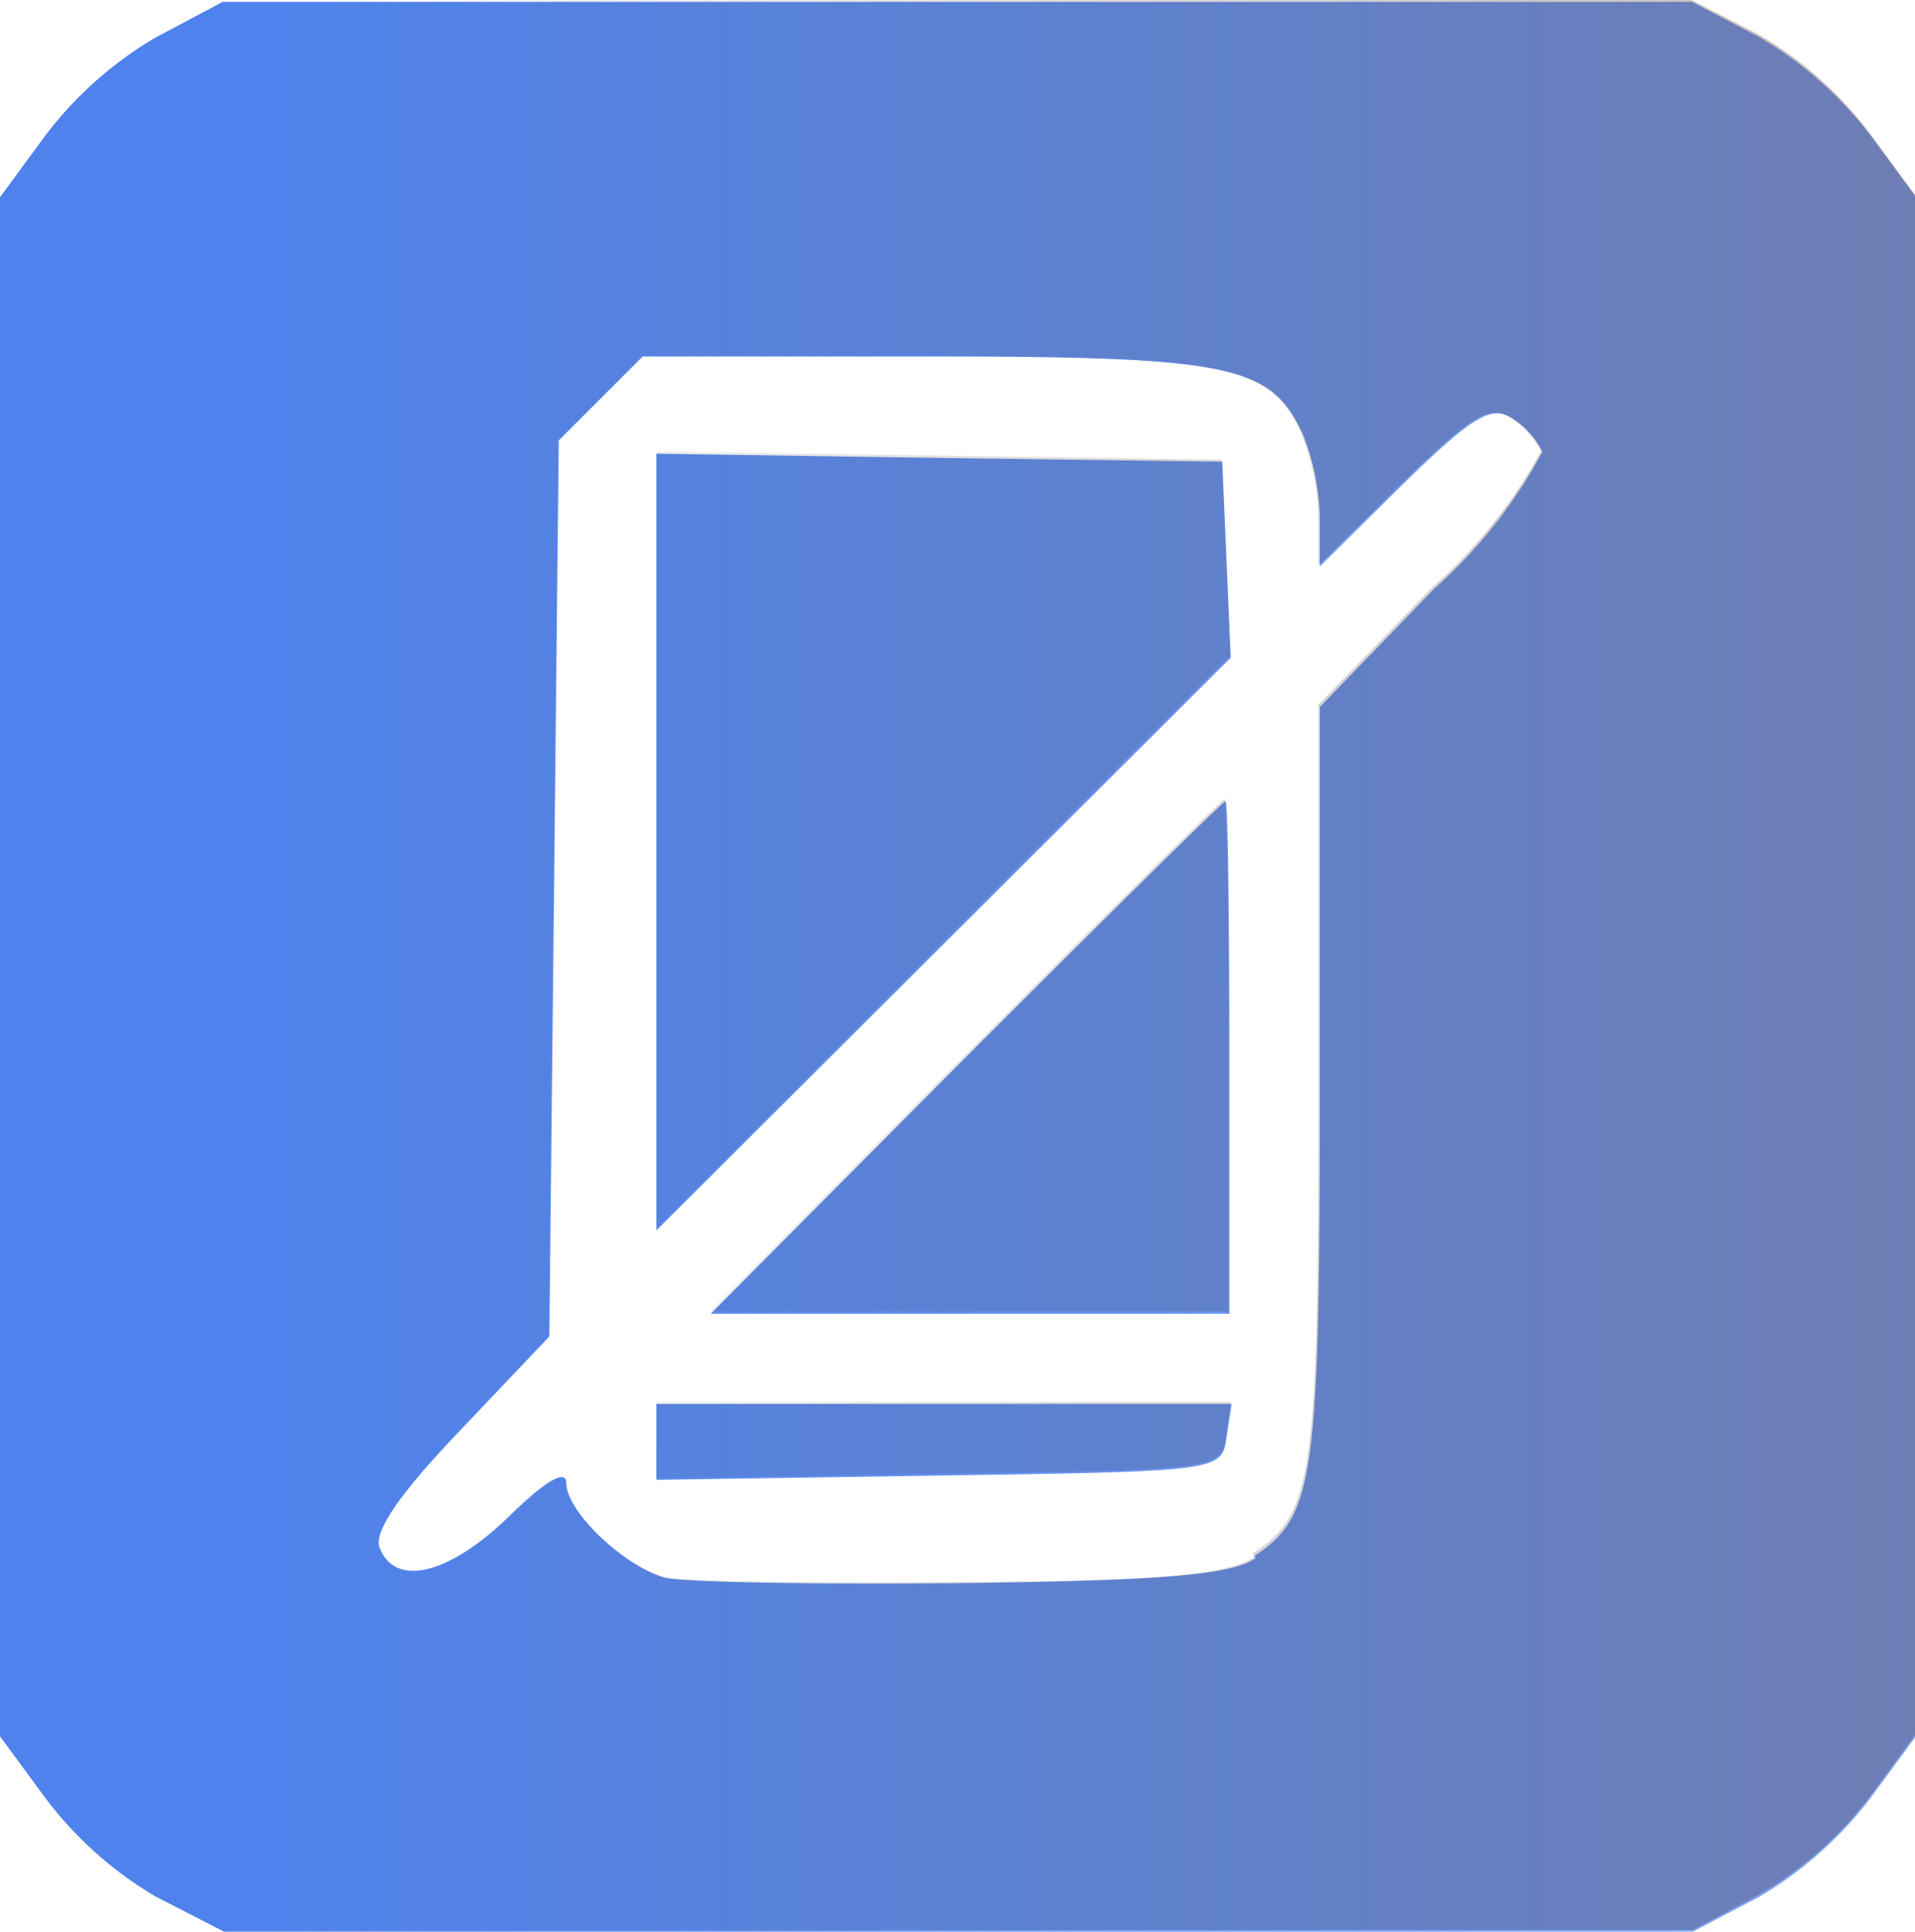 <svg id="Layer_5" data-name="Layer 5" xmlns="http://www.w3.org/2000/svg" xmlns:xlink="http://www.w3.org/1999/xlink" viewBox="0 0 40.61 40.97"><defs><linearGradient id="linear-gradient" x1="-52.11" y1="269.42" x2="35.59" y2="269.42" gradientTransform="matrix(1.36, 0, 0, -1.36, 80.89, 392.65)" gradientUnits="userSpaceOnUse"><stop offset="0" stop-color="#4f82ed"/><stop offset="1" stop-color="#4f82ed" stop-opacity="0"/></linearGradient><linearGradient id="linear-gradient-2" x1="31.71" y1="235.82" x2="-52.41" y2="235.82" gradientTransform="matrix(1.36, 0, 0, -1.36, 82.06, 346.75)" gradientUnits="userSpaceOnUse"><stop offset="0" stop-color="#d26577"/><stop offset="1" stop-opacity="0"/></linearGradient></defs><path id="path55" d="M8,44.74a8,8,0,0,1-2.36-2.11l-1-1.36V8.77l1-1.36A8,8,0,0,1,8,5.31l1.41-.75H40.57L42,5.31a8.16,8.16,0,0,1,2.37,2.1l1,1.36v32.5l-1,1.36A8.19,8.19,0,0,1,42,44.74l-1.41.74H9.44ZM31.3,37.51c1.27-.85,1.38-1.65,1.38-10v-8L35.11,17A10.57,10.57,0,0,0,37.4,14.1a1.75,1.75,0,0,0-.66-.72c-.43-.27-.86,0-2.3,1.41l-1.76,1.74v-1a5.1,5.1,0,0,0-.36-1.8c-.67-1.47-1.52-1.65-8-1.65h-6l-.89.89-.89.89-.1,9.5-.1,9.5-1.9,2c-1.27,1.33-1.83,2.14-1.7,2.48.33.85,1.48.57,2.75-.67.79-.77,1.21-1,1.21-.7,0,.6,1.22,1.76,2.08,2,.35.1,3.16.15,6.24.12,4.27-.05,5.76-.17,6.29-.52ZM18.61,35.1v-.81h12.2L30.7,35c-.1.72-.15.72-6.09.81l-6,.09Zm6.56-8.16c3-3,5.46-5.43,5.51-5.43s.08,2.44.08,5.43v5.44h-11Zm-6.56-4.57V14.14l6,.09,6,.08.09,2.08.09,2.08L24.7,24.54l-6.09,6.07Z" transform="translate(-4.69 -4.52)" fill="url(#linear-gradient)"/><path id="path55-6" d="M8,44.69a8.16,8.16,0,0,1-2.37-2.1l-1-1.36V8.73l1-1.36A8.19,8.19,0,0,1,8,5.26l1.41-.74H40.56L42,5.26a8,8,0,0,1,2.36,2.11l1,1.36v32.5l-1,1.36A8,8,0,0,1,42,44.69l-1.41.75H9.43Zm23.26-7.23c1.28-.84,1.39-1.64,1.39-10v-8l2.42-2.49a10.65,10.65,0,0,0,2.3-2.88,1.76,1.76,0,0,0-.66-.72c-.44-.28-.86,0-2.3,1.4l-1.76,1.74v-1a5,5,0,0,0-.36-1.79c-.67-1.47-1.52-1.65-8-1.65h-6l-.88.89-.89.88-.1,9.5-.1,9.5-1.9,2c-1.27,1.32-1.83,2.14-1.7,2.48.33.85,1.47.57,2.75-.68.78-.76,1.21-1,1.21-.69,0,.6,1.21,1.75,2.08,2,.35.09,3.16.14,6.23.11,4.28,0,5.76-.16,6.29-.52ZM18.6,35.05v-.8H30.79l-.1.72c-.1.71-.15.72-6.1.8l-6,.09Zm6.55-8.15c3-3,5.47-5.44,5.51-5.44s.09,2.45.09,5.44v5.43h-11ZM18.6,22.33V14.09l6,.09,6,.09.09,2.08.09,2.07-6.09,6.07L18.6,30.57Z" transform="translate(-4.69 -4.52)" fill="url(#linear-gradient-2)"/></svg>